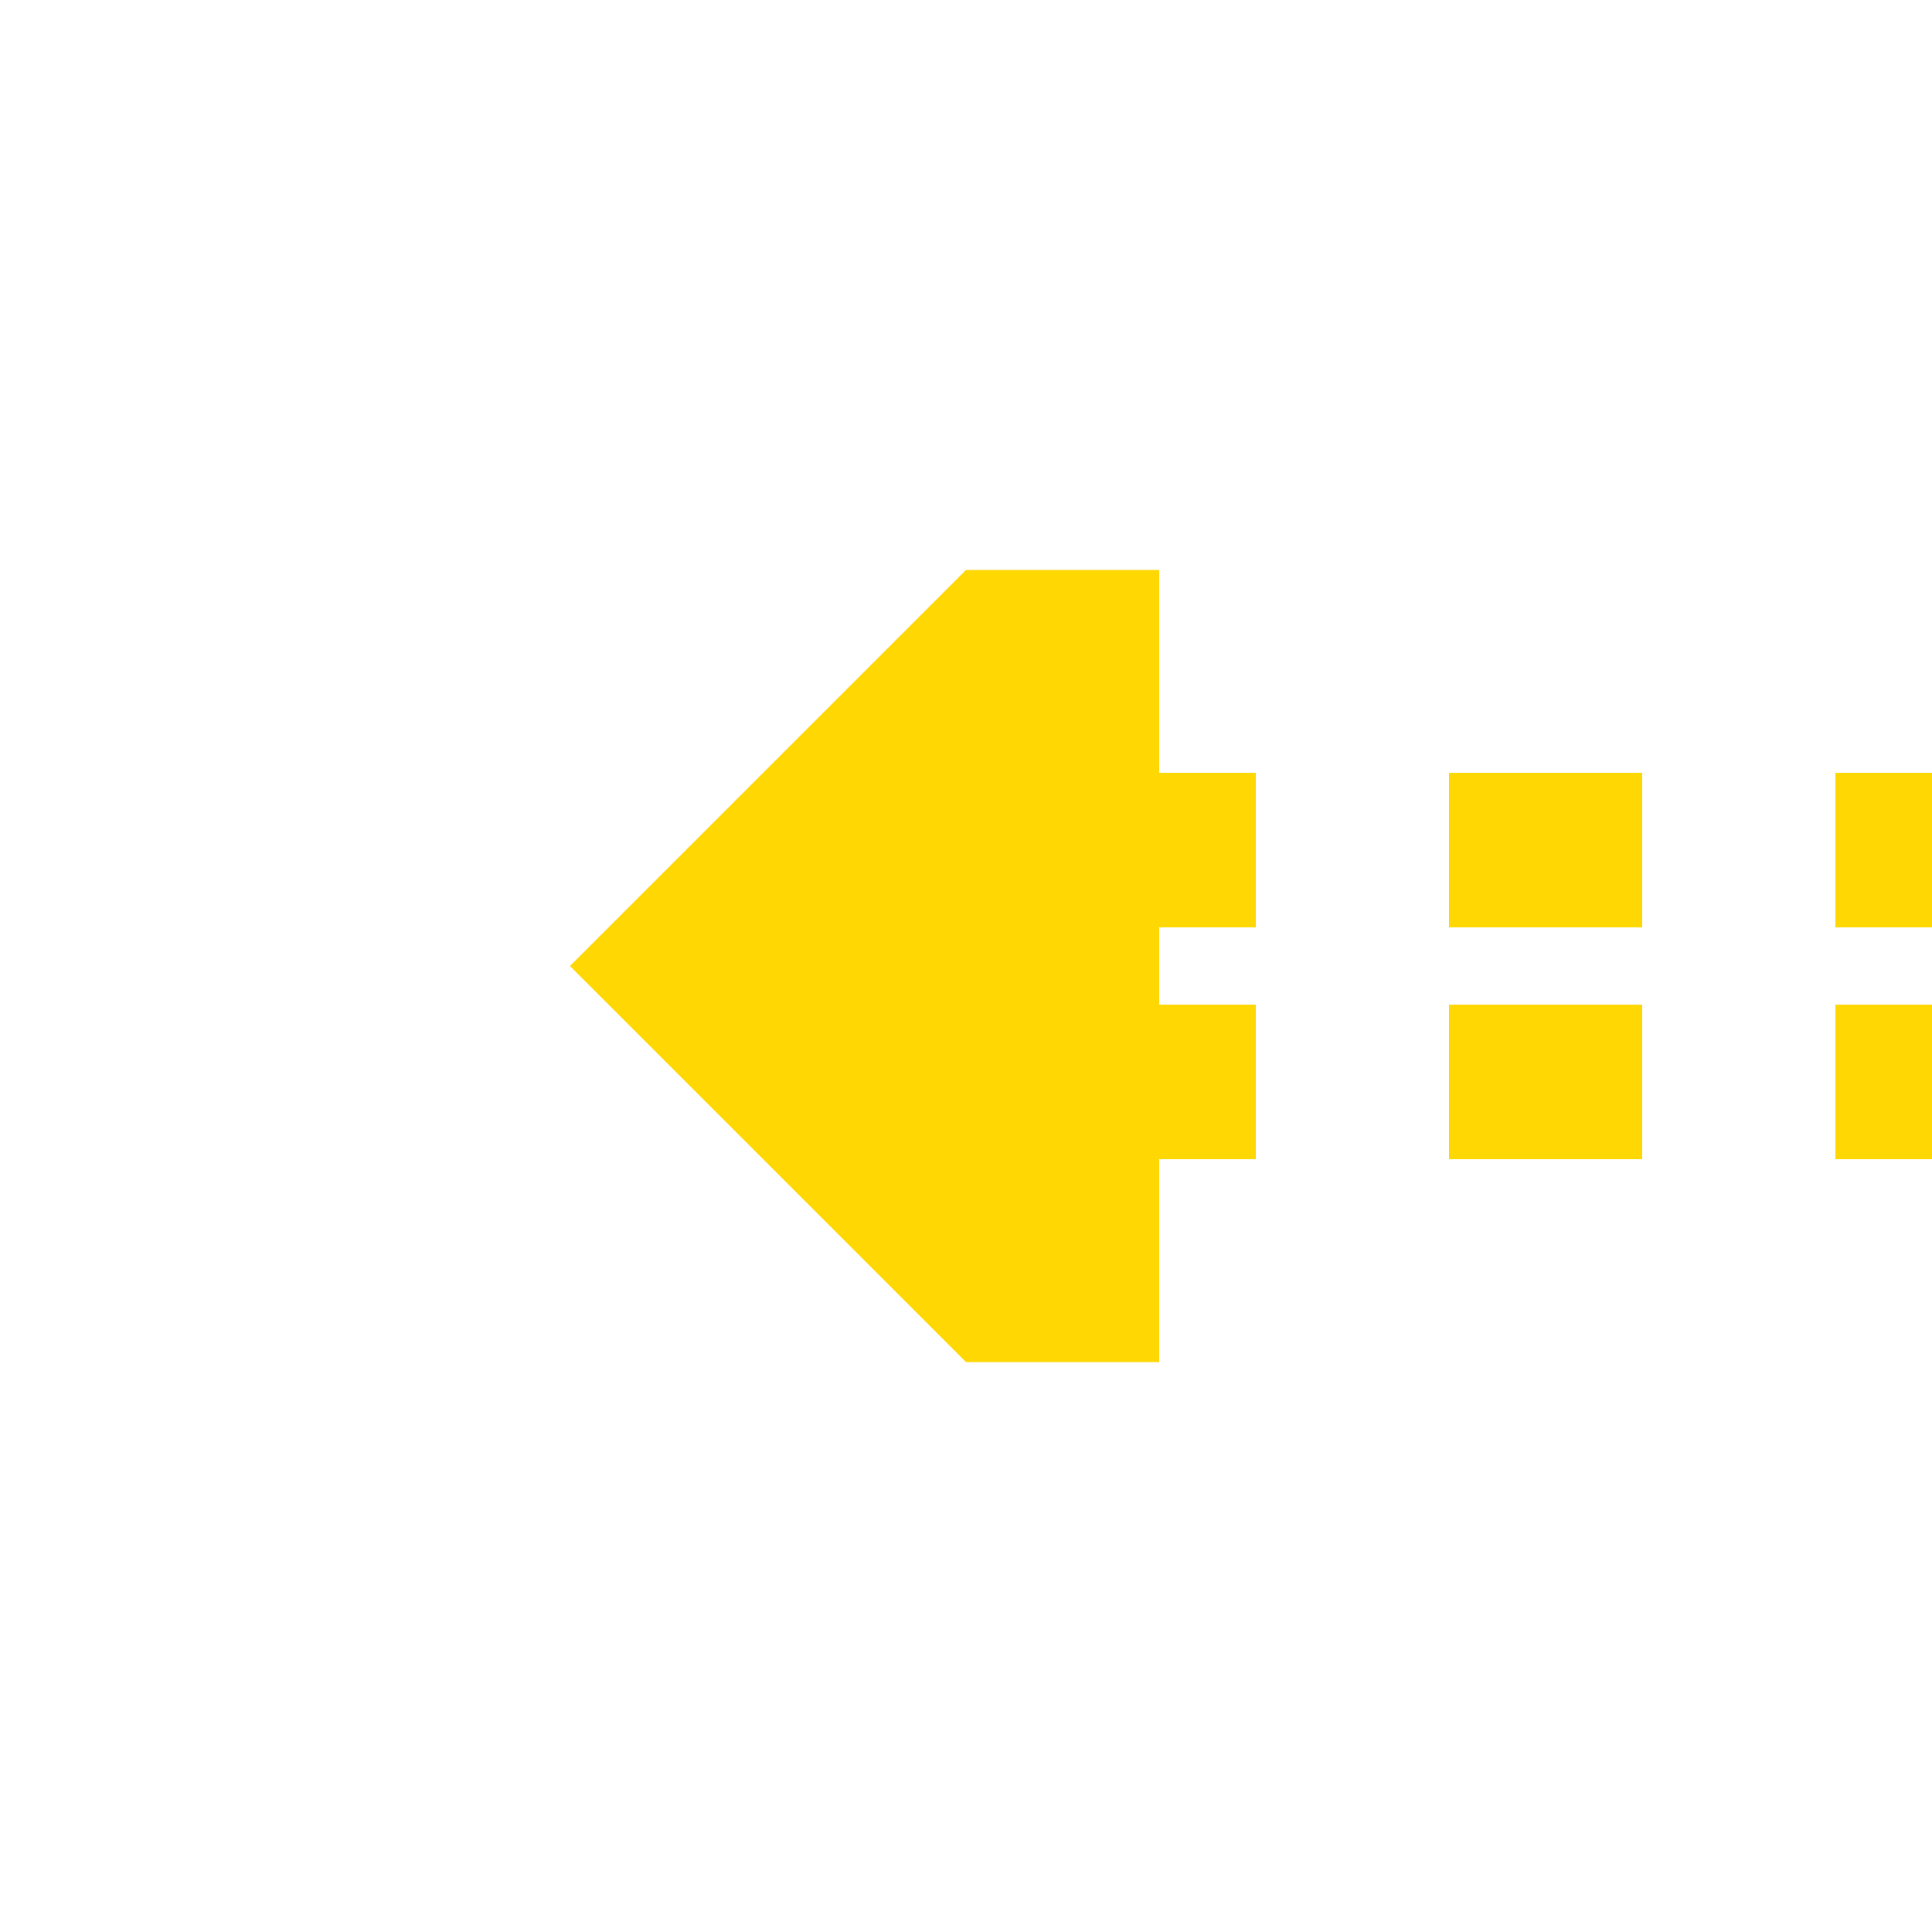 <?xml version="1.0" encoding="UTF-8"?>
<svg xmlns="http://www.w3.org/2000/svg" width="500" height="500">
 <title>tCONTgq yellow</title>
 <path stroke="#FFD702" d="M 525,220 H 275 m 0,60 H 500" stroke-width="40" stroke-dasharray="50"/>
 <path fill="#FFD702" d="M 147.5,250 250,147.5 h 50 v 205 h -50"/>
</svg>